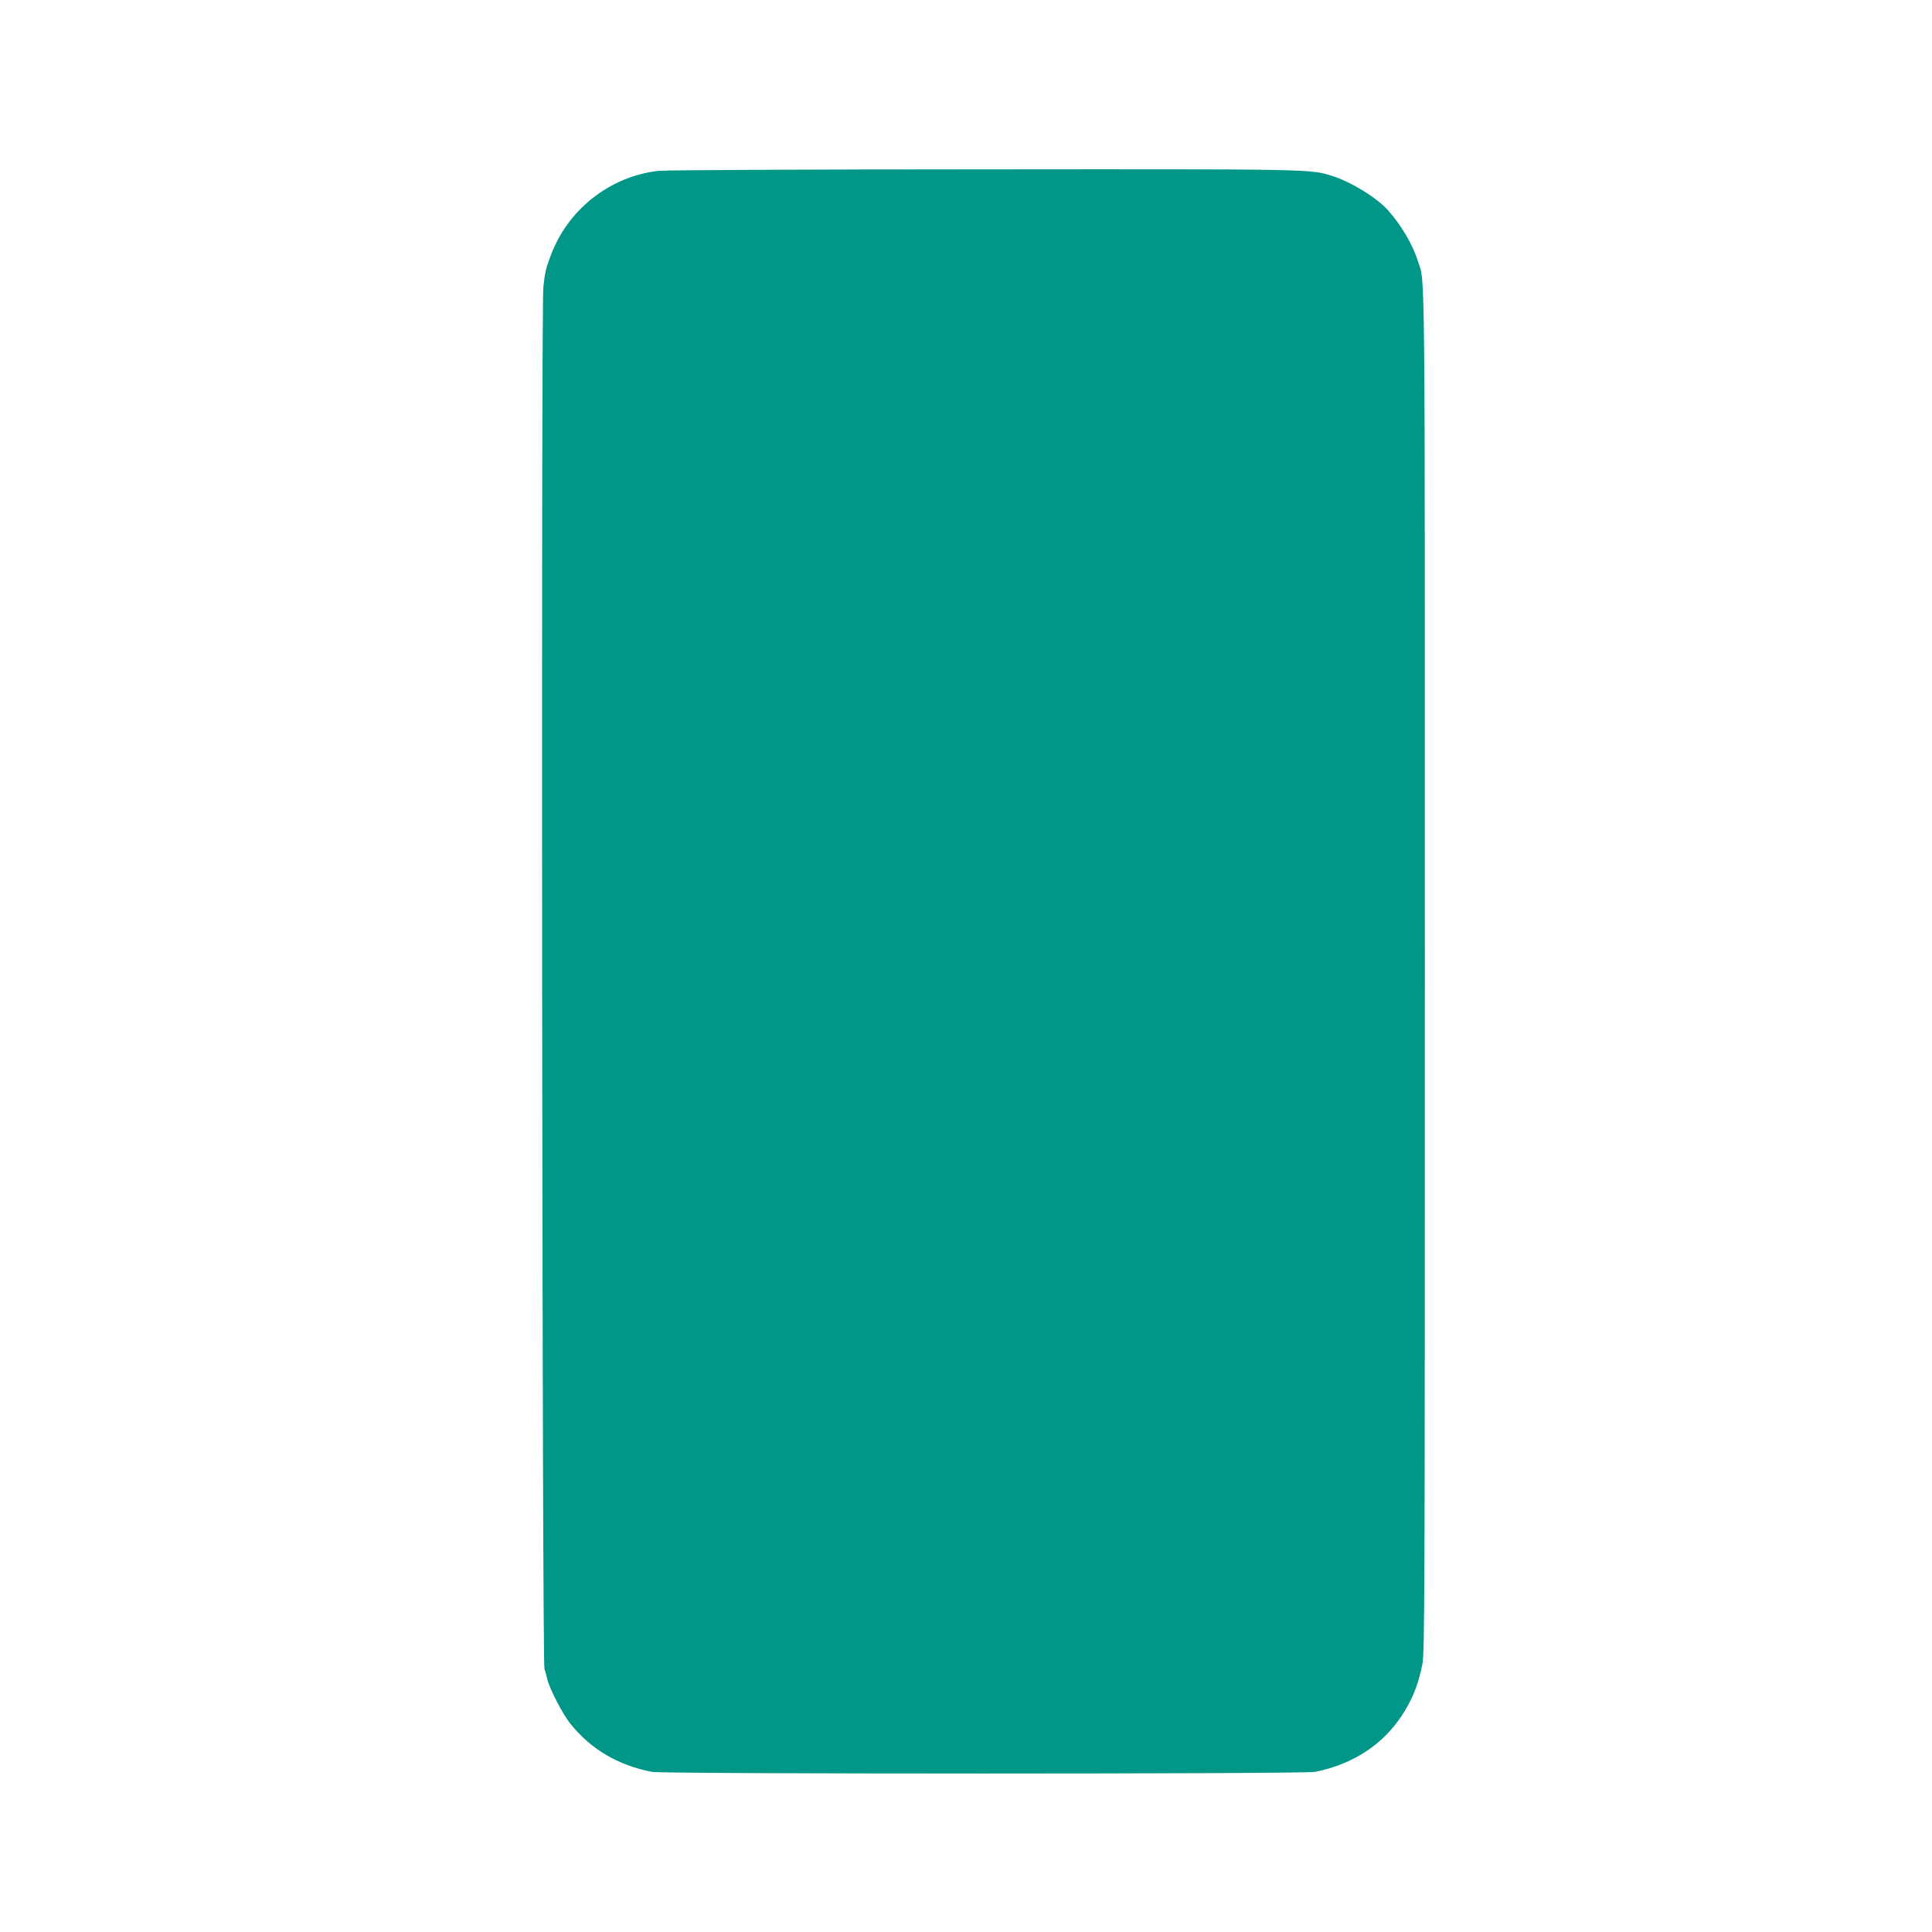 <?xml version="1.0" standalone="no"?>
<!DOCTYPE svg PUBLIC "-//W3C//DTD SVG 20010904//EN"
 "http://www.w3.org/TR/2001/REC-SVG-20010904/DTD/svg10.dtd">
<svg version="1.0" xmlns="http://www.w3.org/2000/svg"
 width="1280pt" height="1280pt" viewBox="0 0 1280 1280"
 preserveAspectRatio="xMidYMid meet">
<g transform="translate(0,1280) scale(0.1,-0.1)"
fill="#009688" stroke="none">
<path d="M4360 11668 c-323 -39 -598 -256 -712 -563 -30 -79 -38 -111 -48
-205 -16 -138 -8 -9099 7 -9155 7 -22 16 -57 21 -77 16 -63 102 -227 150 -287
136 -170 314 -275 540 -320 75 -15 4319 -15 4394 0 248 49 445 177 573 369 72
110 112 208 139 346 15 73 16 503 16 4584 0 4844 3 4556 -46 4710 -35 111
-112 241 -200 339 -74 82 -246 188 -370 226 -141 45 -142 45 -2324 43 -1160 0
-2098 -5 -2140 -10z"/>
</g>
</svg>
